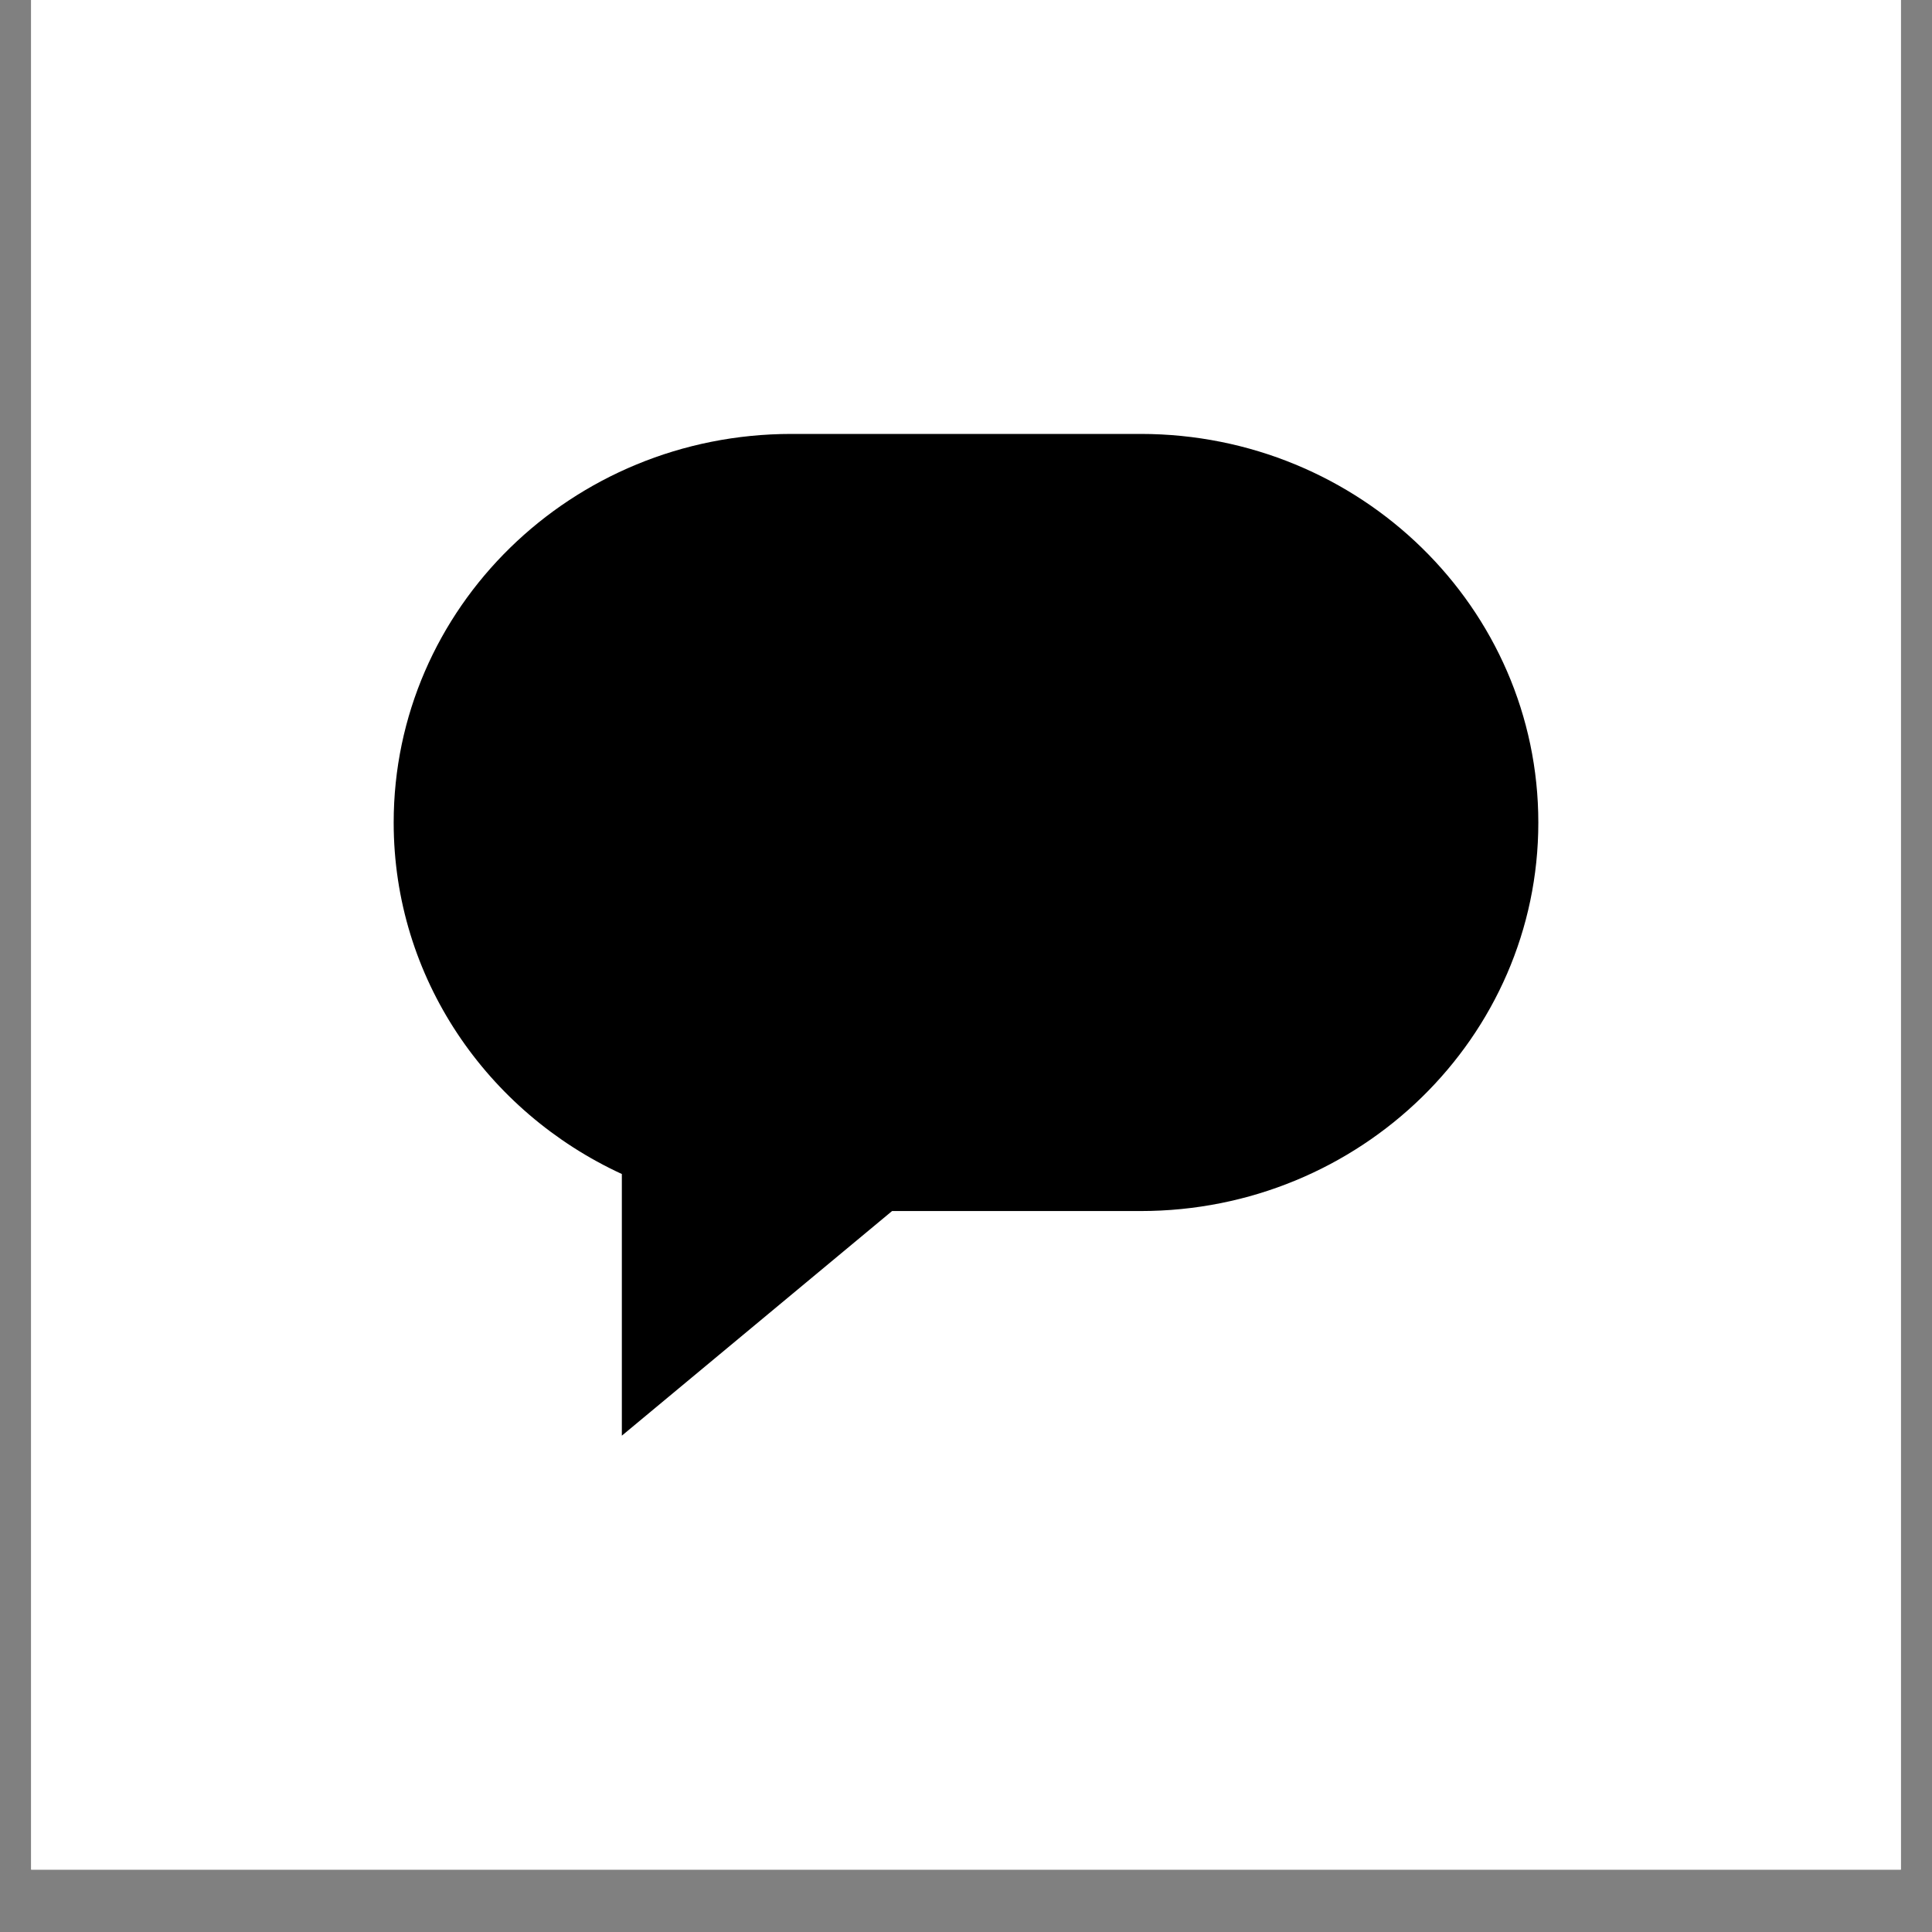 <svg version="1.0" preserveAspectRatio="xMidYMid meet" height="40" viewBox="0 0 30 30" zoomAndPan="magnify" width="40" xmlns:xlink="http://www.w3.org/1999/xlink" xmlns="http://www.w3.org/2000/svg"><rect x="0" y="0" width="30" height="30" fill="#808080" stroke="none"/><defs><clipPath id="69295fcdbd"><path clip-rule="nonzero" d="M 0.484 0 L 29.516 0 L 29.516 29.031 L 0.484 29.031 Z M 0.484 0"></path></clipPath><clipPath id="1215a9bddc"><path clip-rule="nonzero" d="M 6.113 6.68 L 23.914 6.68 L 23.914 22.293 L 6.113 22.293 Z M 6.113 6.68"></path></clipPath><clipPath id="854899572c"><path clip-rule="nonzero" d="M 17.711 6.738 L 12.289 6.738 C 8.875 6.738 6.113 9.441 6.113 12.773 C 6.113 15.184 7.562 17.266 9.656 18.23 L 9.656 22.293 L 13.852 18.805 L 17.711 18.805 C 21.121 18.805 23.887 16.105 23.887 12.773 C 23.887 9.441 21.121 6.738 17.711 6.738 Z M 17.711 6.738"></path></clipPath></defs><g clip-path="url(#69295fcdbd)"><path fill-rule="nonzero" fill-opacity="1" d="M 0.484 0 L 29.516 0 L 29.516 29.031 L 0.484 29.031 Z M 0.484 0" fill="#ffffff"></path><path fill-rule="nonzero" fill-opacity="1" d="M 0.484 0 L 29.516 0 L 29.516 29.031 L 0.484 29.031 Z M 0.484 0" fill="#ffffff"></path></g><g clip-path="url(#1215a9bddc)"><g clip-path="url(#854899572c)"><path fill-rule="nonzero" fill-opacity="1" d="M 6.113 6.738 L 23.914 6.738 L 23.914 22.293 L 6.113 22.293 Z M 6.113 6.738" fill="#000000"></path></g></g></svg>
